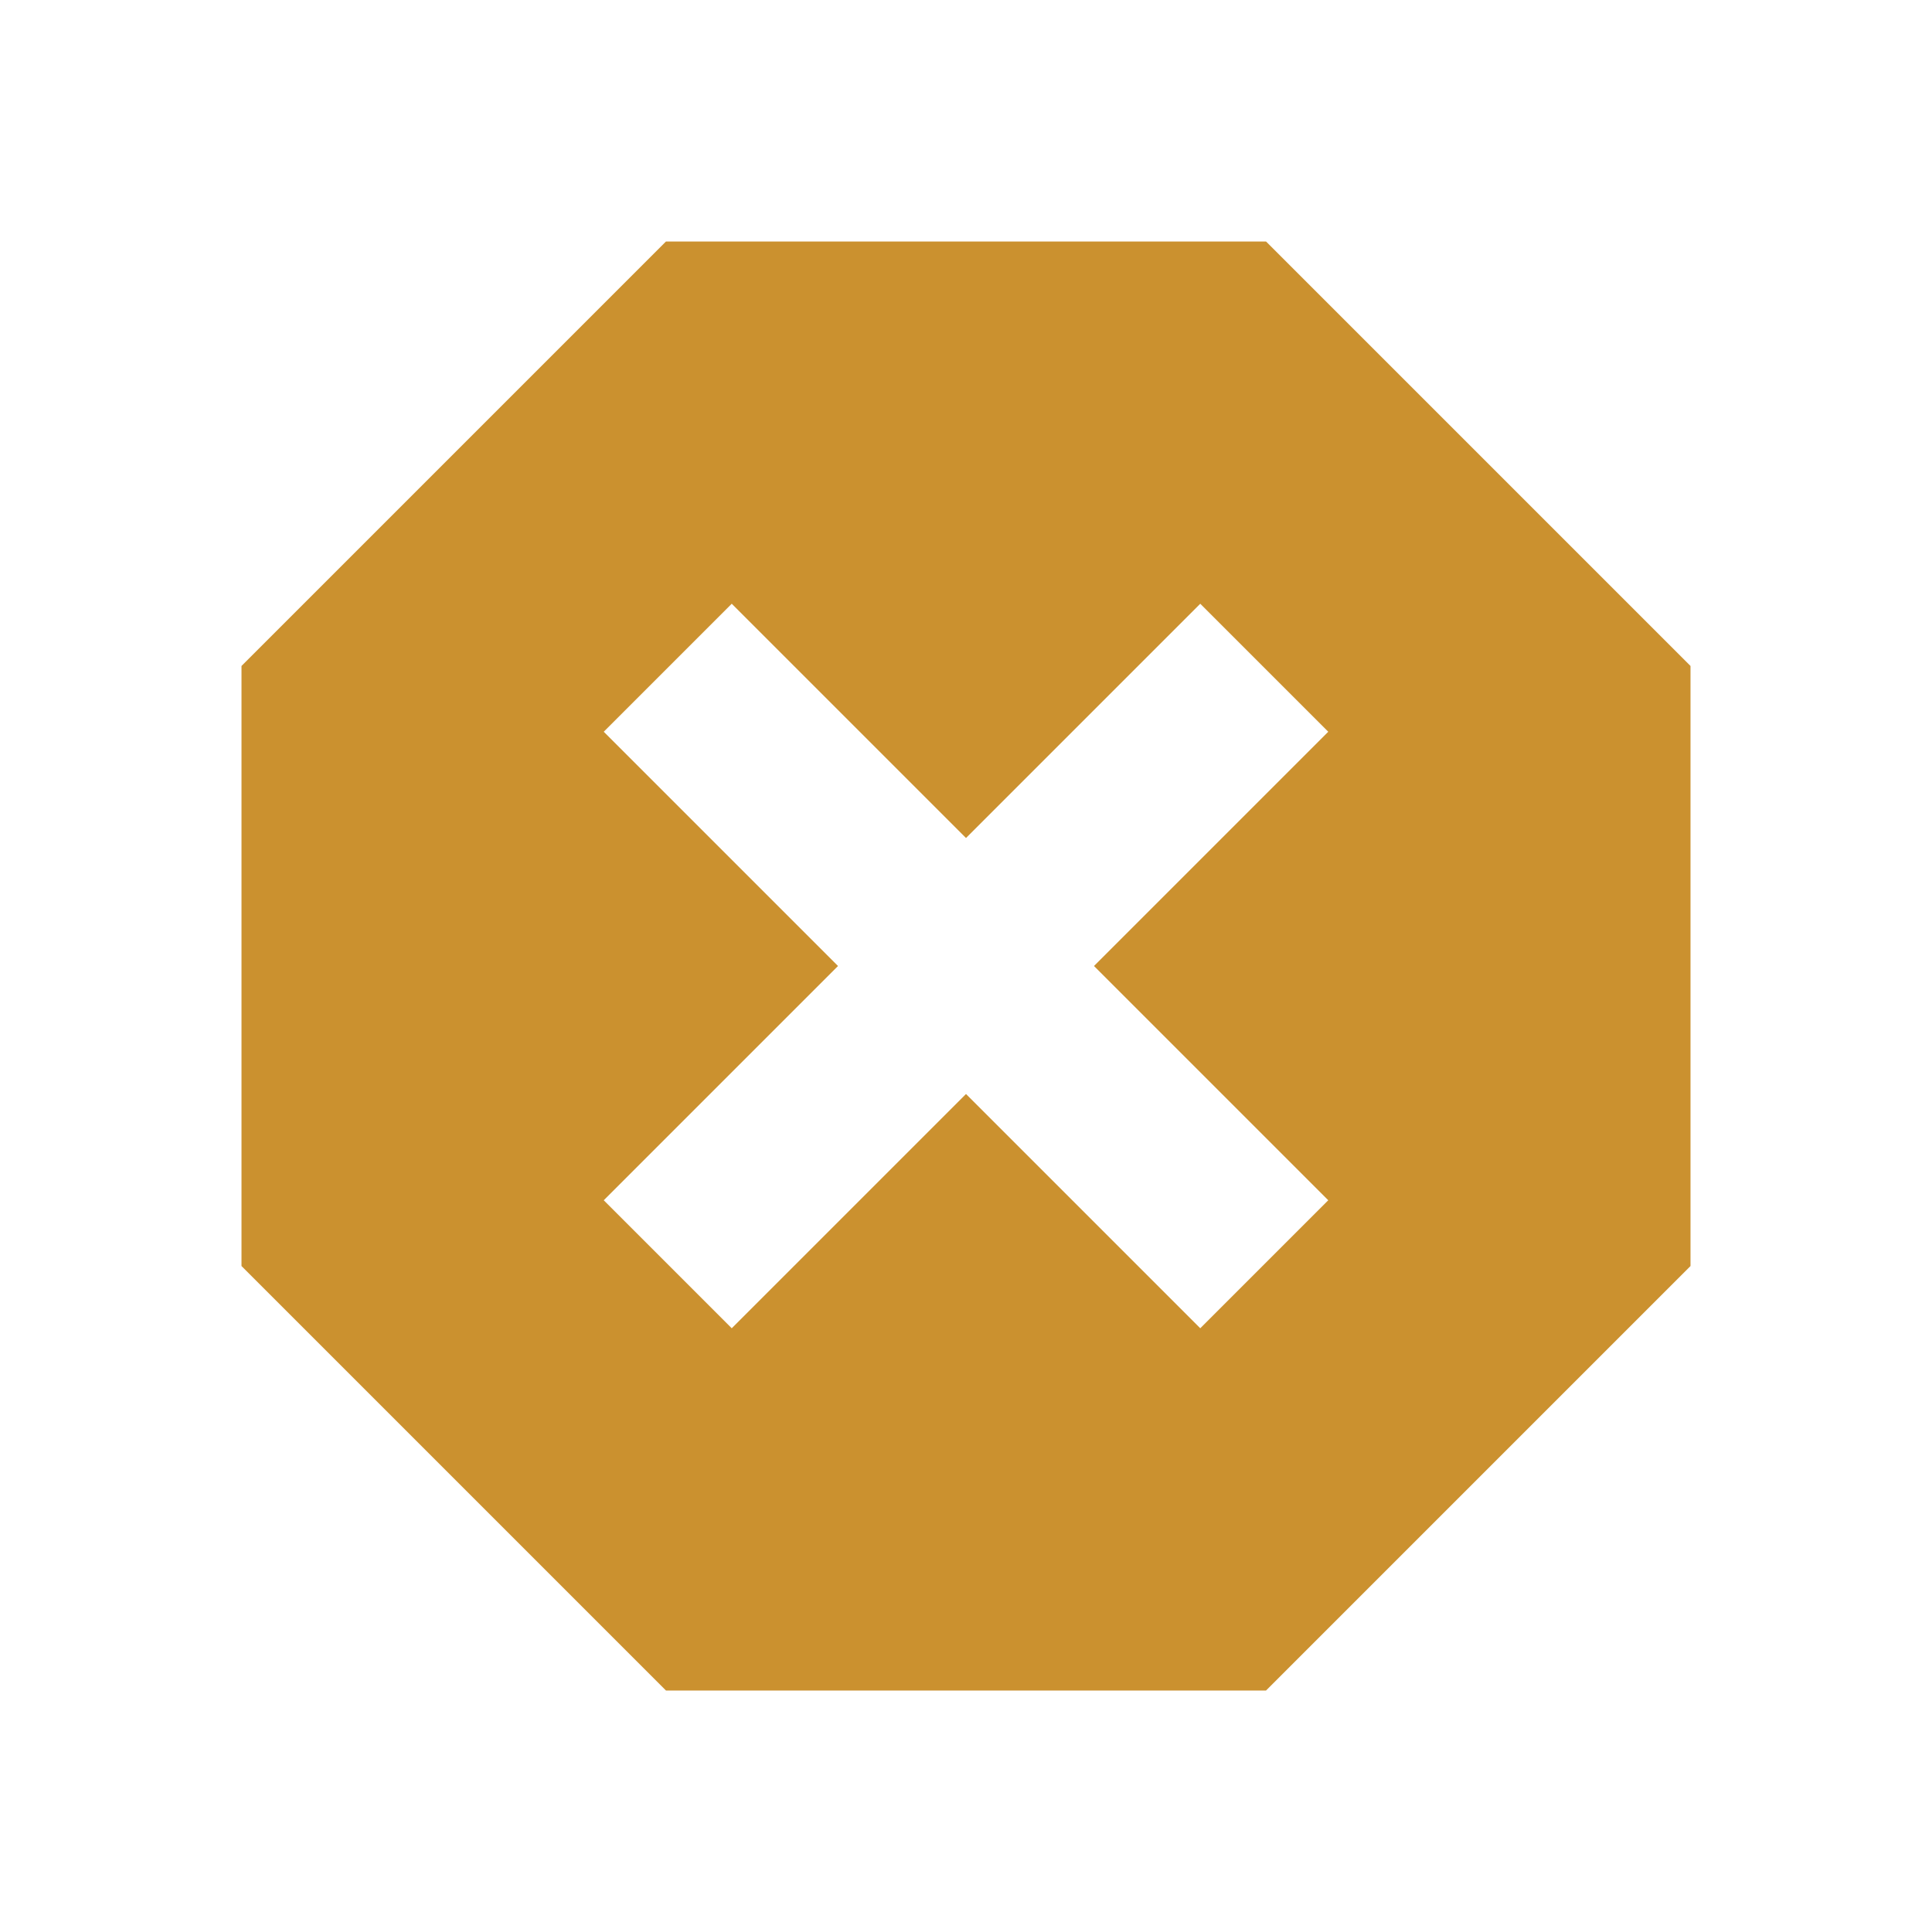 <svg xmlns="http://www.w3.org/2000/svg" viewBox="0 0 20 20" fill="#CB912F"><path d="M13.106 2.5H6.894L2.5 6.894v6.212L6.894 17.5h6.212l4.394-4.394V6.894zm.644 9.925-1.325 1.325L10 11.325 7.575 13.75 6.25 12.425 8.675 10 6.25 7.575 7.575 6.25 10 8.675l2.425-2.425 1.325 1.325L11.325 10z" fill="#CB912F"></path></svg>